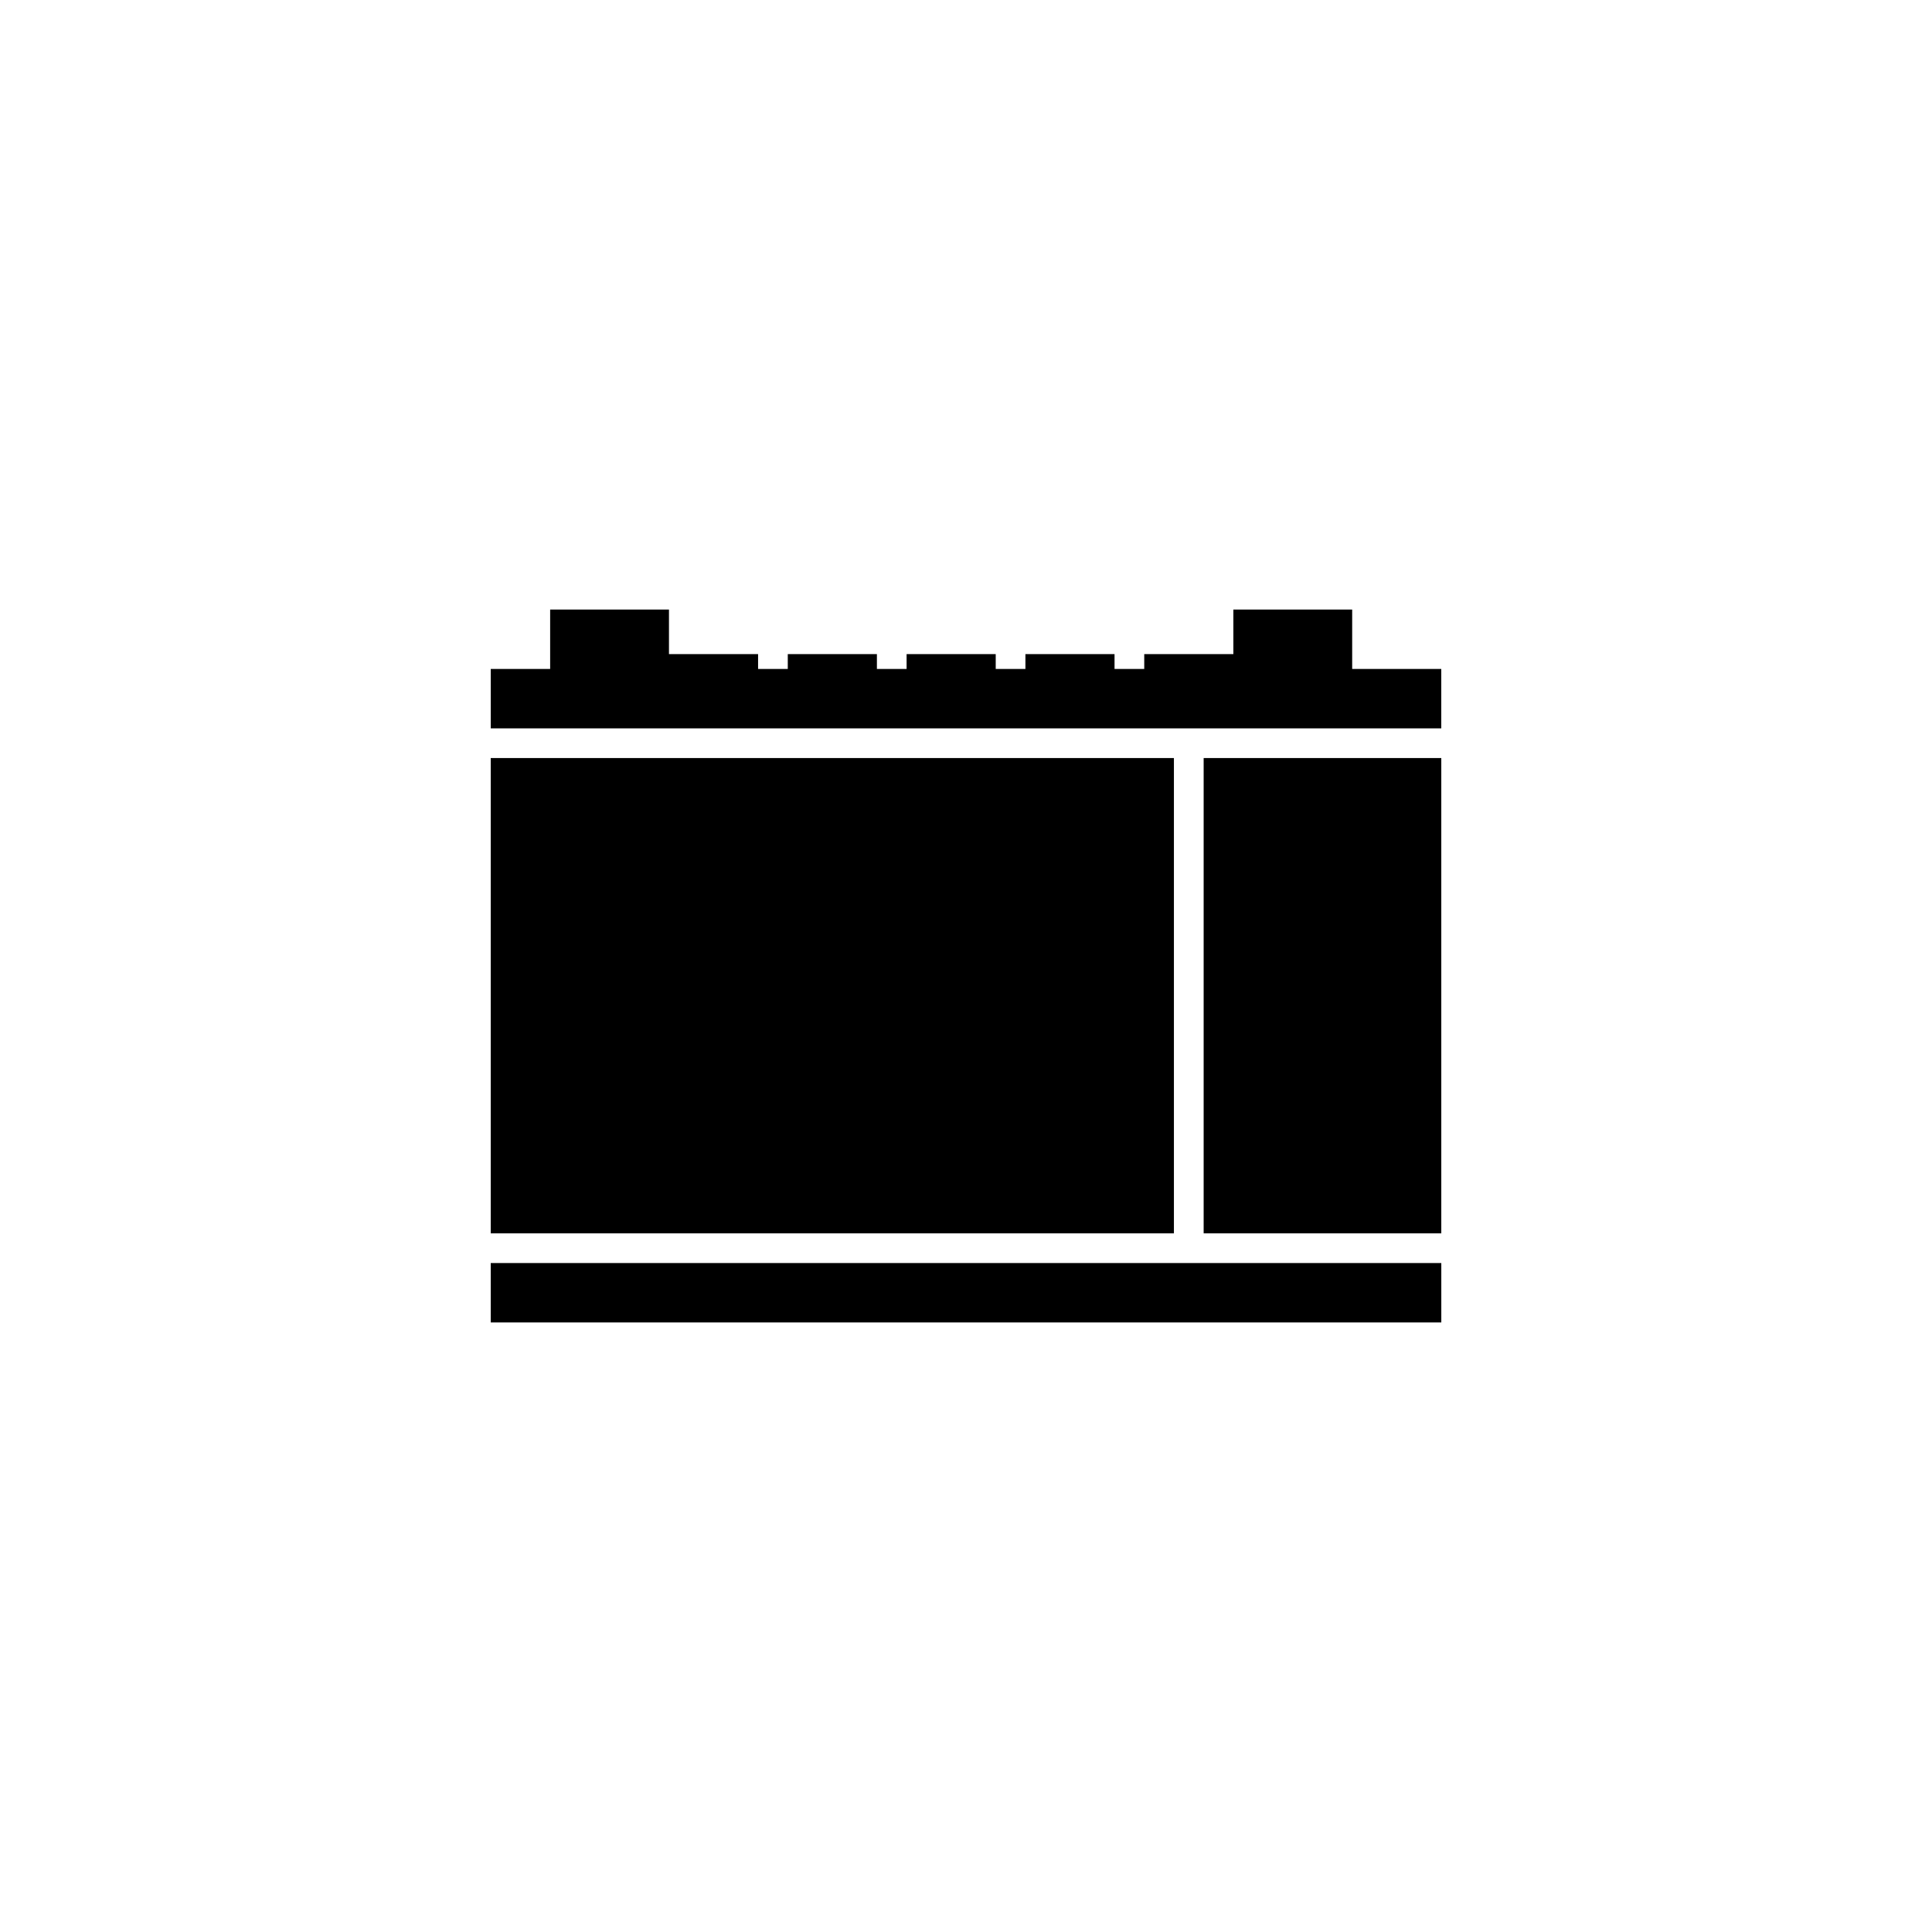 <?xml version="1.0" encoding="UTF-8"?>
<!-- Uploaded to: ICON Repo, www.iconrepo.com, Generator: ICON Repo Mixer Tools -->
<svg fill="#000000" width="800px" height="800px" version="1.1" viewBox="144 144 512 512" xmlns="http://www.w3.org/2000/svg">
 <g>
  <path d="m274.05 478.72h251.91v15.742h-251.91z"/>
  <path d="m502.34 321.28v-15.742h-31.488v11.809h-23.617v3.934h-7.871v-3.934h-23.617v3.934h-7.871v-3.934h-23.617v3.934h-7.871v-3.934h-23.617v3.934h-7.871v-3.934h-23.617v-11.809h-31.488v15.742h-15.742v15.746h251.9v-15.746z"/>
  <path d="m274.05 344.89h181.05v125.95h-181.05z"/>
  <path d="m462.98 344.89h62.977v125.95h-62.977z"/>
 </g>
</svg>
